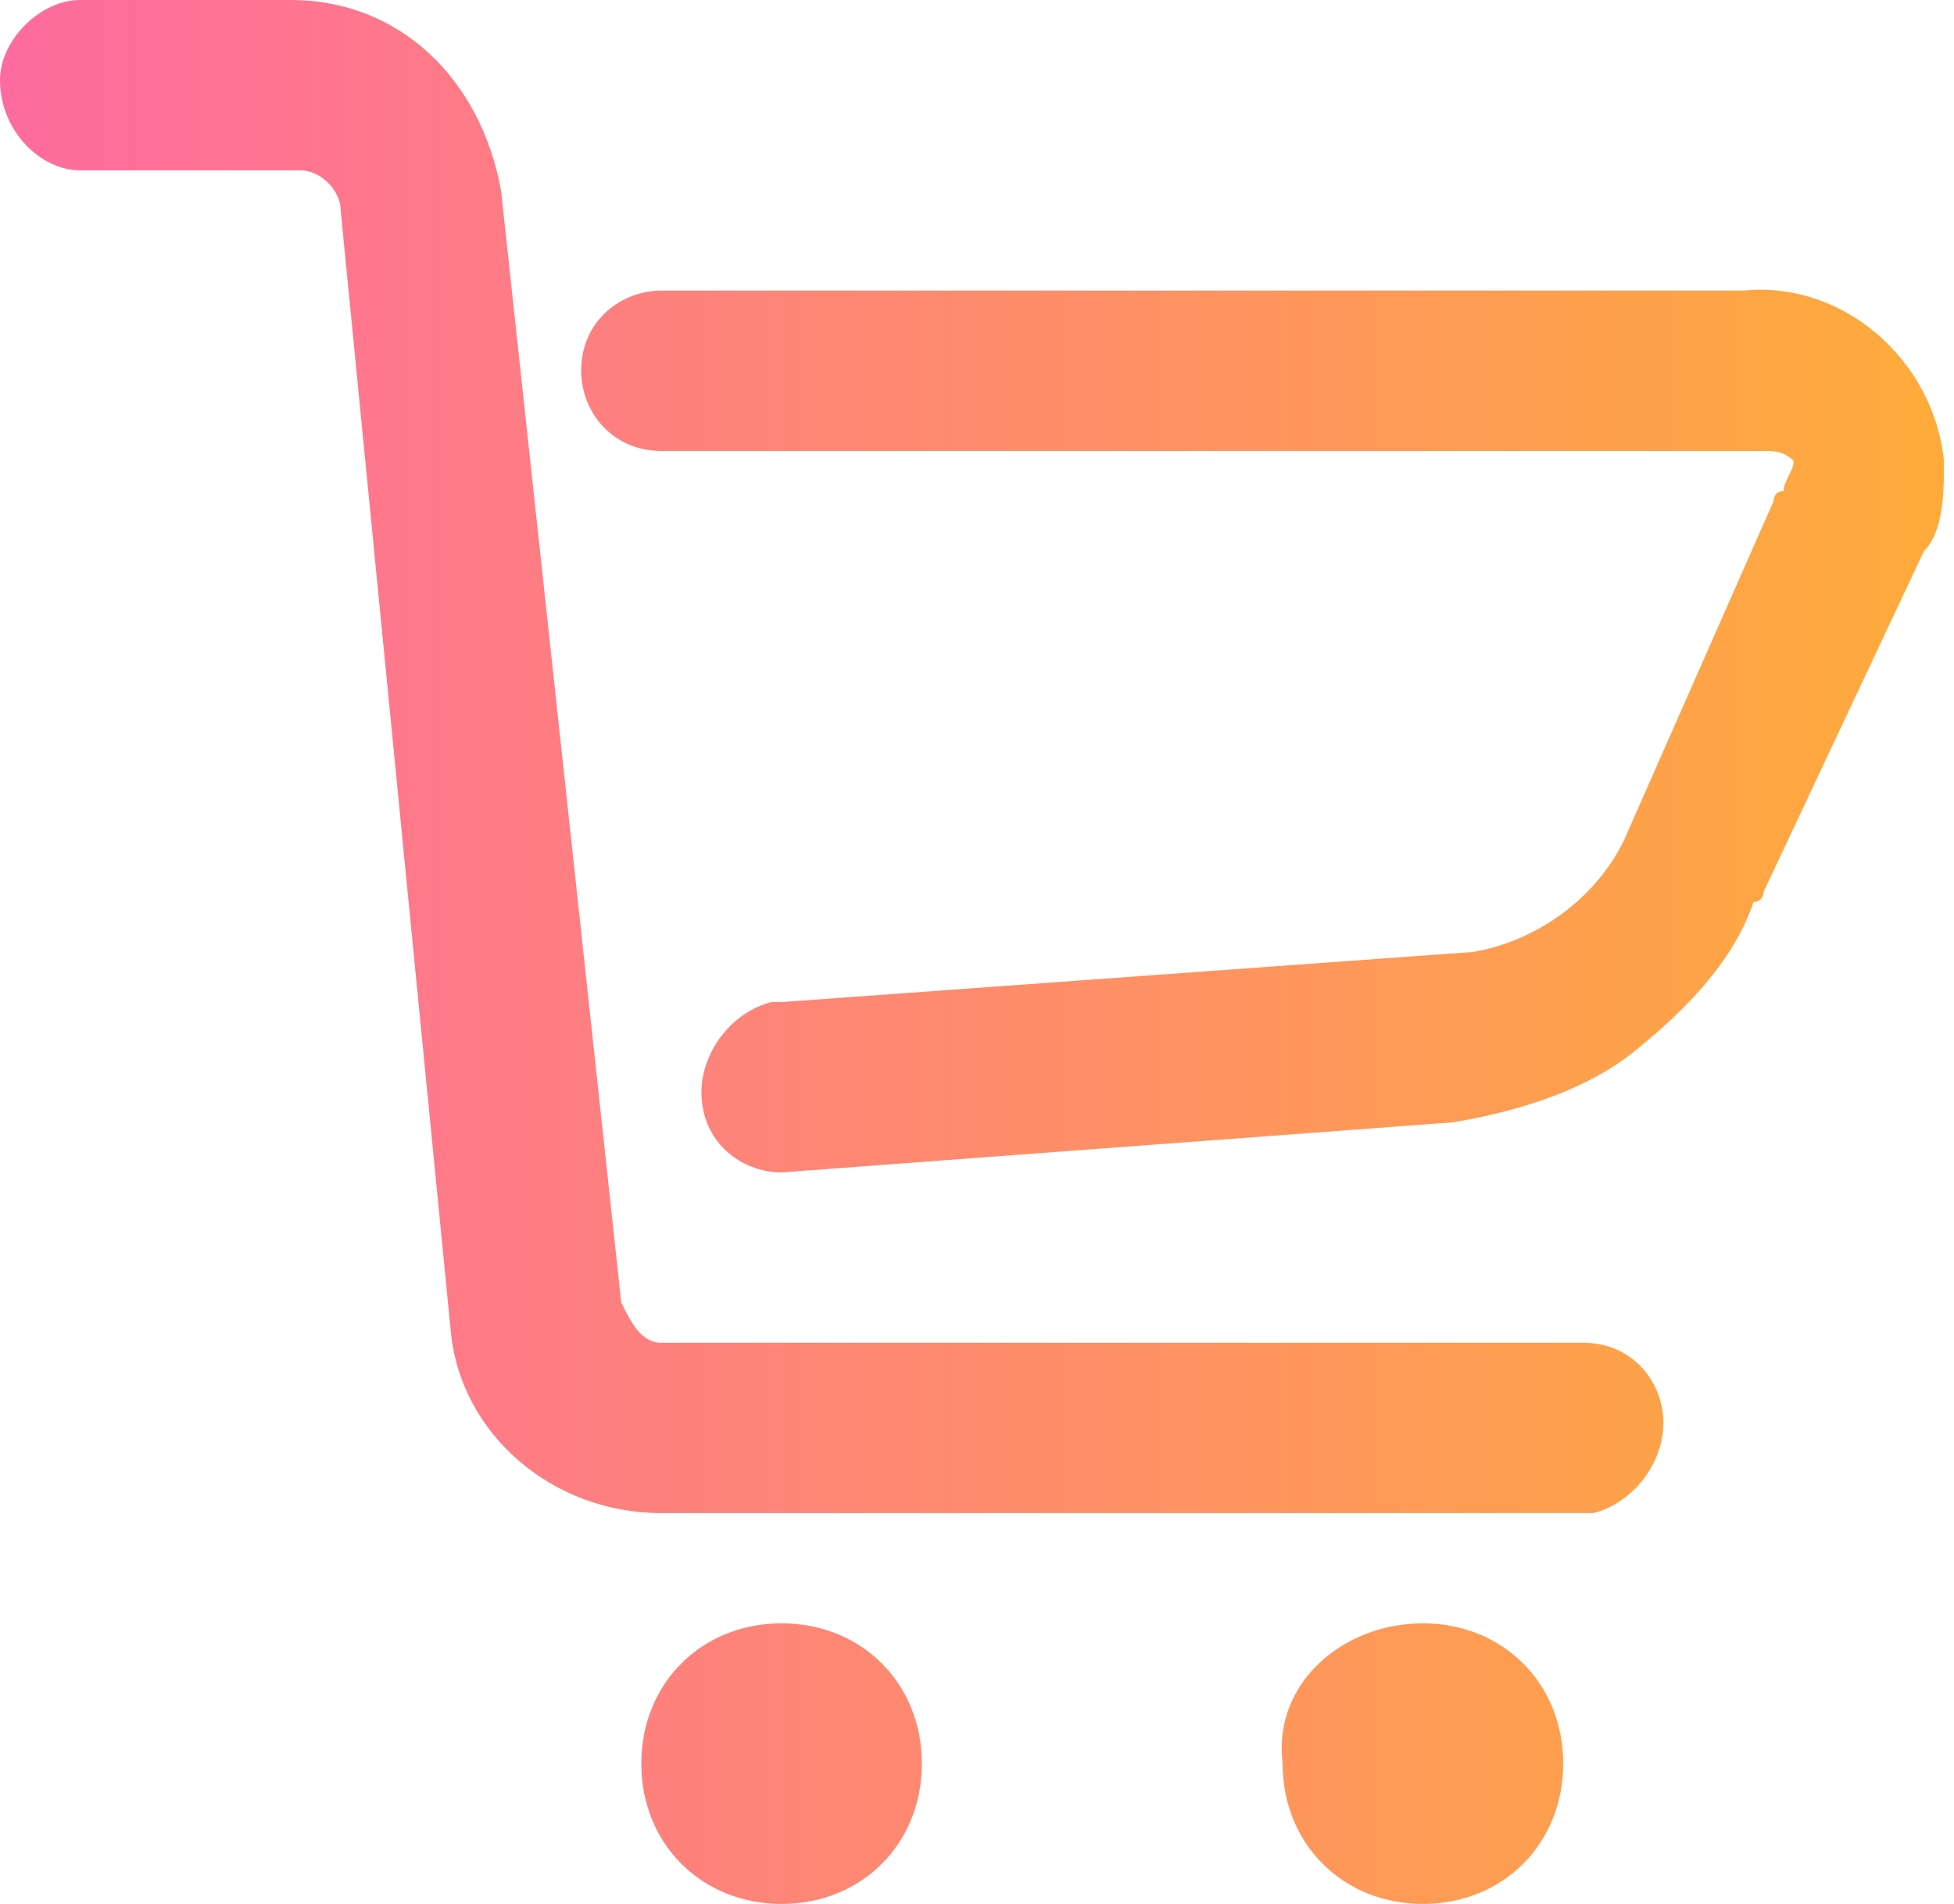<?xml version="1.0" encoding="utf-8"?>
<!-- Generator: Adobe Illustrator 24.0.0, SVG Export Plug-In . SVG Version: 6.00 Build 0)  -->
<svg version="1.1" id="oo" xmlns="http://www.w3.org/2000/svg" xmlns:xlink="http://www.w3.org/1999/xlink" x="0px" y="0px"
	 viewBox="0 0 19.5 19" style="enable-background:new 0 0 19.5 19;" xml:space="preserve">
<style type="text/css">
	.st0{fill-rule:evenodd;clip-rule:evenodd;fill:url(#gou_1_);}
</style>
<linearGradient id="gou_1_" gradientUnits="userSpaceOnUse" x1="2423.85" y1="-818.215" x2="2443.36" y2="-818.215" gradientTransform="matrix(1 0 0 -1 -2423.84 -808.704)">
	<stop  offset="0" style="stop-color:#FE6B9F"/>
	<stop  offset="1" style="stop-color:#FEAC3A"/>
</linearGradient>
<path id="gou" class="st0" d="M7.8,16.2c0.8,0,1.4,0.6,1.4,1.4S8.6,19,7.8,19s-1.4-0.6-1.4-1.4c0,0,0,0,0,0
	C6.4,16.8,7,16.2,7.8,16.2z M14.2,16.2c0.8,0,1.4,0.6,1.4,1.4c0,0.8-0.6,1.4-1.4,1.4c-0.8,0-1.4-0.6-1.4-1.4
	C12.7,16.8,13.4,16.2,14.2,16.2C14.2,16.2,14.2,16.2,14.2,16.2z M15.8,15.1H6.6c-1.1,0-2-0.8-2.1-1.8L3.4,2.1C3.4,1.9,3.2,1.7,3,1.7
	H0.8C0.4,1.7,0,1.3,0,0.8C0,0.4,0.4,0,0.8,0c0,0,0,0,0,0h2.1c1.1,0,1.9,0.8,2.1,1.9L6.2,13c0.1,0.2,0.2,0.4,0.4,0.4h9.2
	c0.5,0,0.8,0.4,0.8,0.8c0,0,0,0,0,0c0,0.4-0.3,0.8-0.7,0.9C15.9,15.1,15.9,15.1,15.8,15.1z M7.8,11.7c-0.4,0-0.8-0.3-0.8-0.8
	c0-0.4,0.3-0.8,0.7-0.9c0,0,0,0,0.1,0l6.9-0.5c0.6-0.1,1.2-0.5,1.5-1.1L17.7,5c0,0,0-0.1,0.1-0.1c0-0.1,0.1-0.2,0.1-0.3
	c-0.1-0.1-0.2-0.1-0.3-0.1H6.6c-0.5,0-0.8-0.4-0.8-0.8c0,0,0,0,0,0c0-0.5,0.4-0.8,0.8-0.8h10.8c1-0.1,1.9,0.7,2,1.7
	c0,0.3,0,0.7-0.2,0.9l-1.6,3.4c0,0,0,0.1-0.1,0.1c-0.2,0.6-0.7,1.1-1.2,1.5c-0.5,0.4-1.2,0.6-1.8,0.7L7.8,11.7
	C7.8,11.6,7.8,11.6,7.8,11.7L7.8,11.7L7.8,11.7z"/>
</svg>
